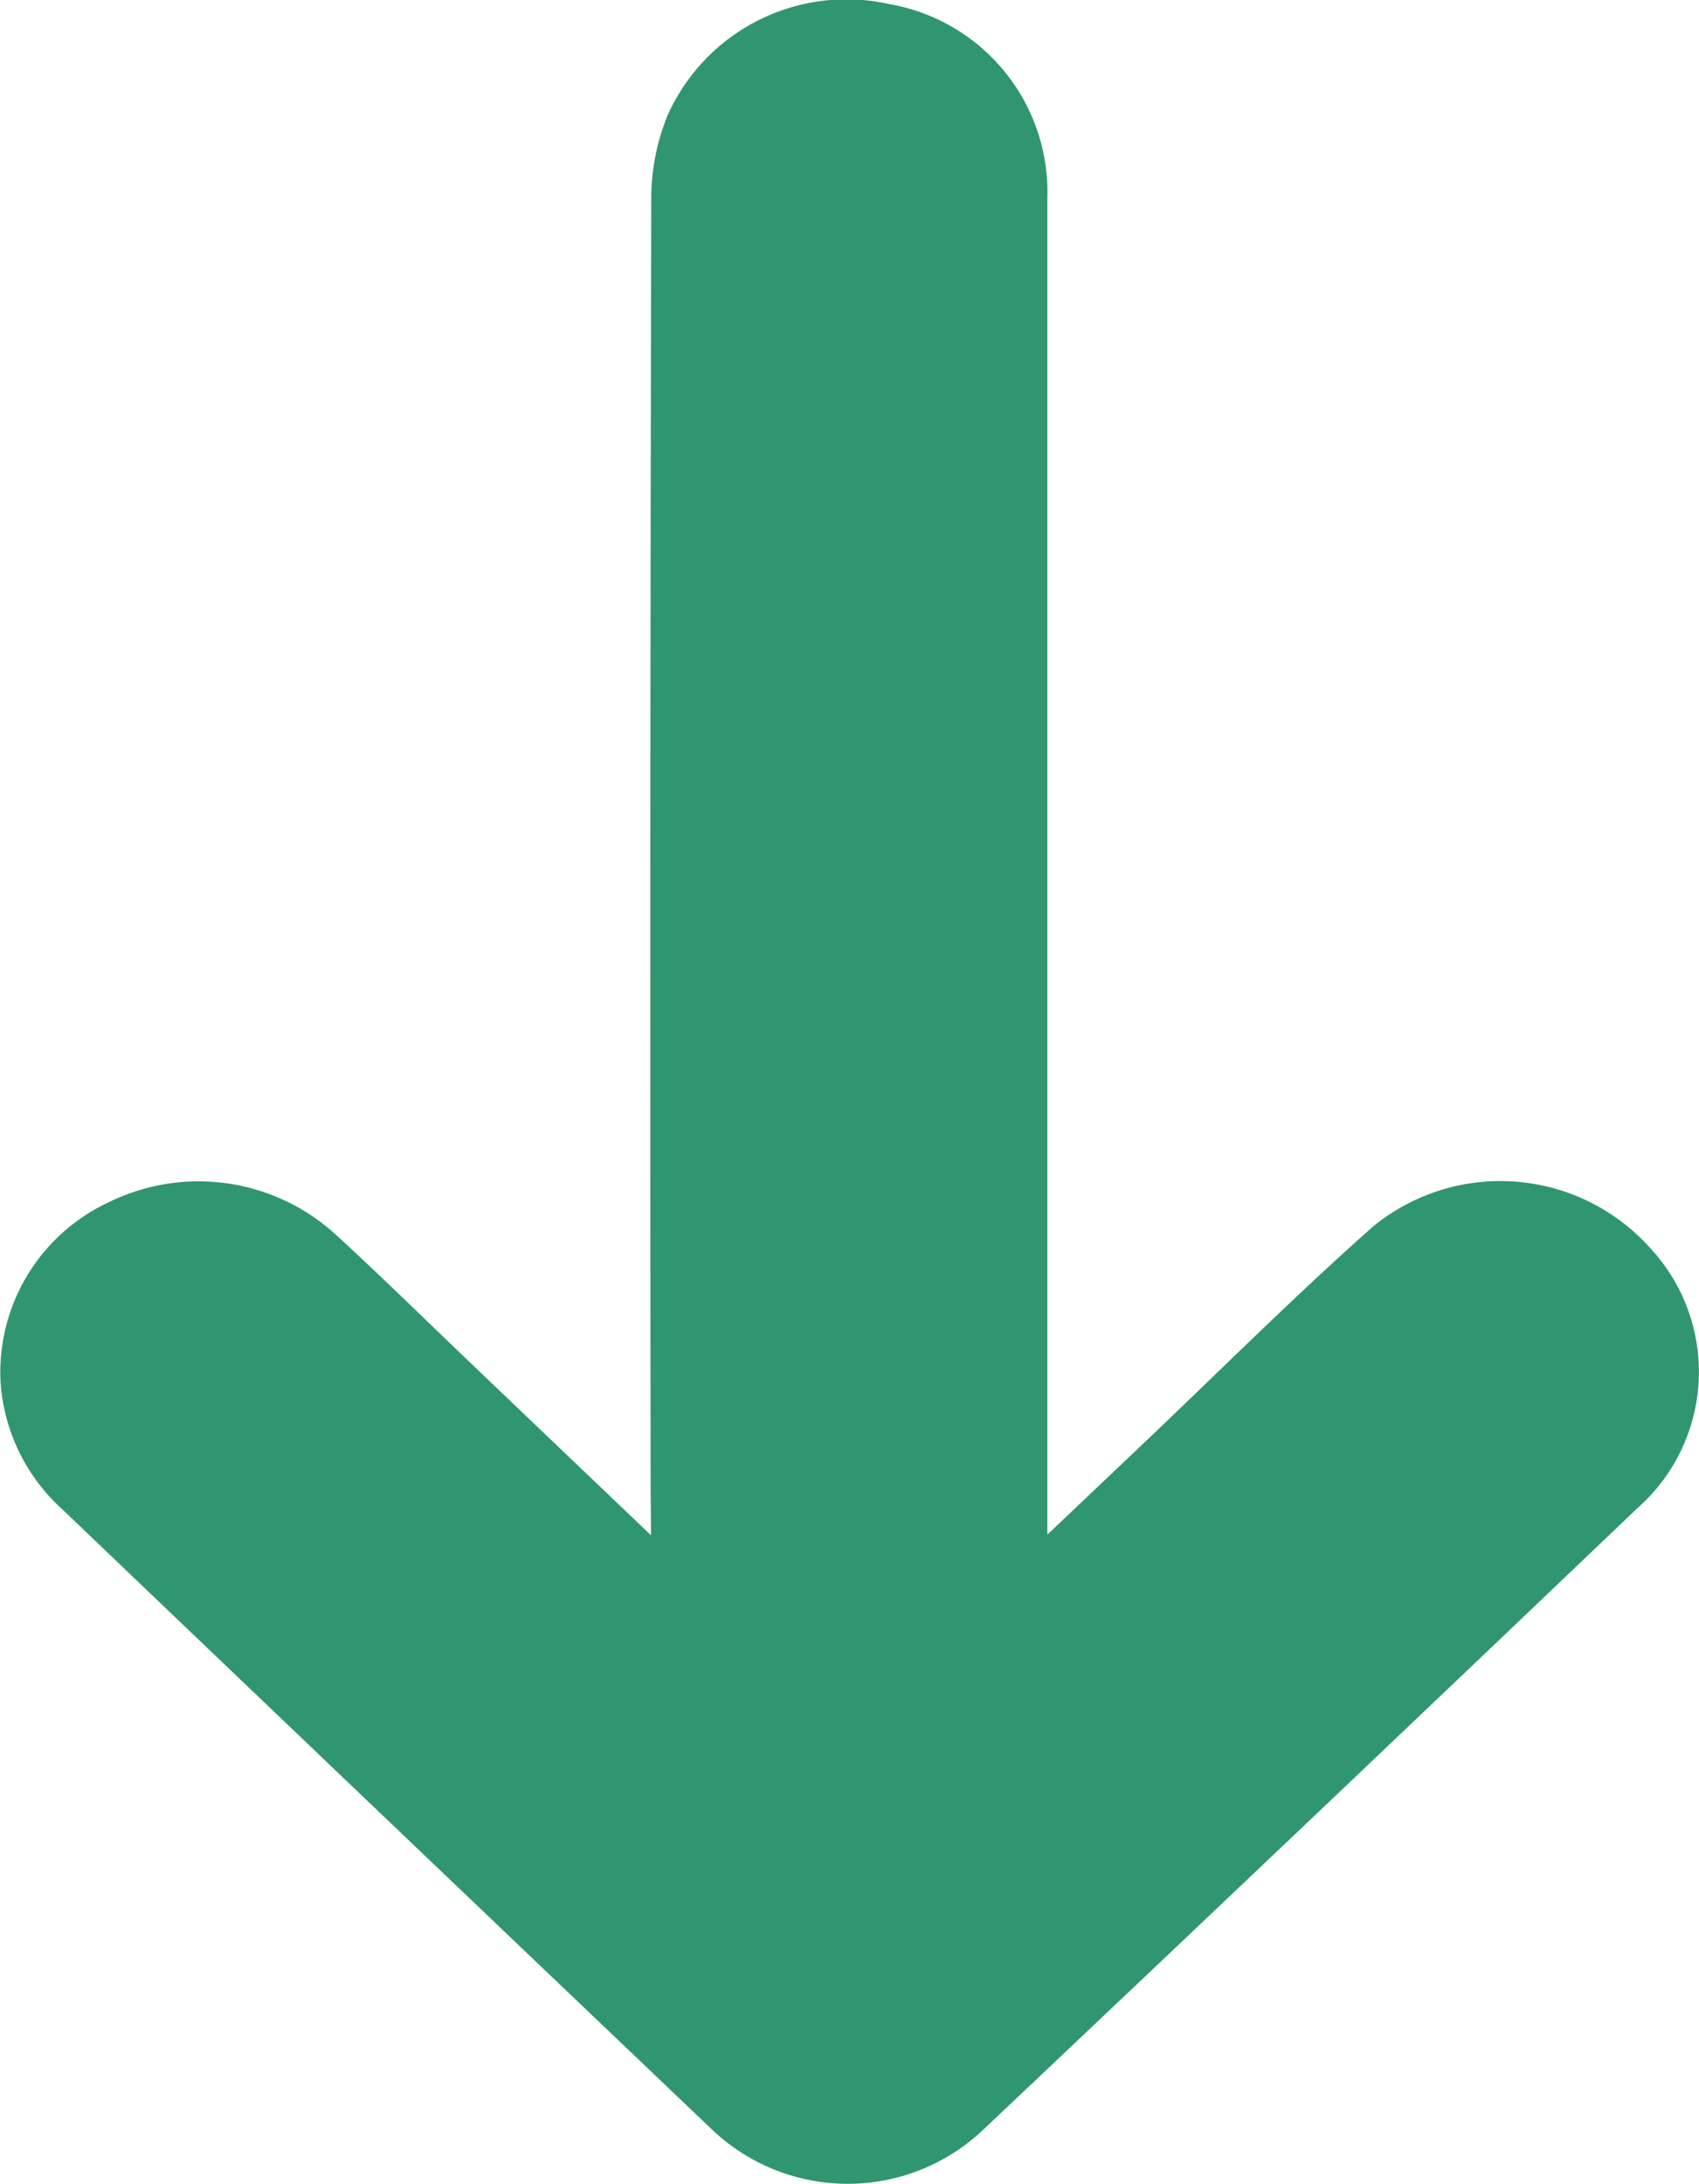 <svg xmlns="http://www.w3.org/2000/svg" width="13.362" height="17.173" viewBox="0 0 13.362 17.173"><defs><style>.a{fill:#309670;}</style></defs><path class="a" d="M-597.866,136.885l-1.414-1.35c-.358-.342-.711-.69-1.076-1.024a1.6,1.6,0,0,0-1.768-.248,1.476,1.476,0,0,0-.858,1.411,1.481,1.481,0,0,0,.484,1.005q2.552,2.44,5.109,4.876a1.548,1.548,0,0,0,2.14,0q2.575-2.434,5.138-4.881a1.429,1.429,0,0,0,.1-2.051,1.581,1.581,0,0,0-2.175-.167c-.6.531-1.17,1.1-1.753,1.655l-.81.769v-.319q0-5.094,0-10.188a1.5,1.5,0,0,0-1.239-1.527,1.541,1.541,0,0,0-1.748.875,1.73,1.73,0,0,0-.128.66q-.012,5.082-.005,10.163Z" transform="translate(602.986 -124.813)"/></svg>